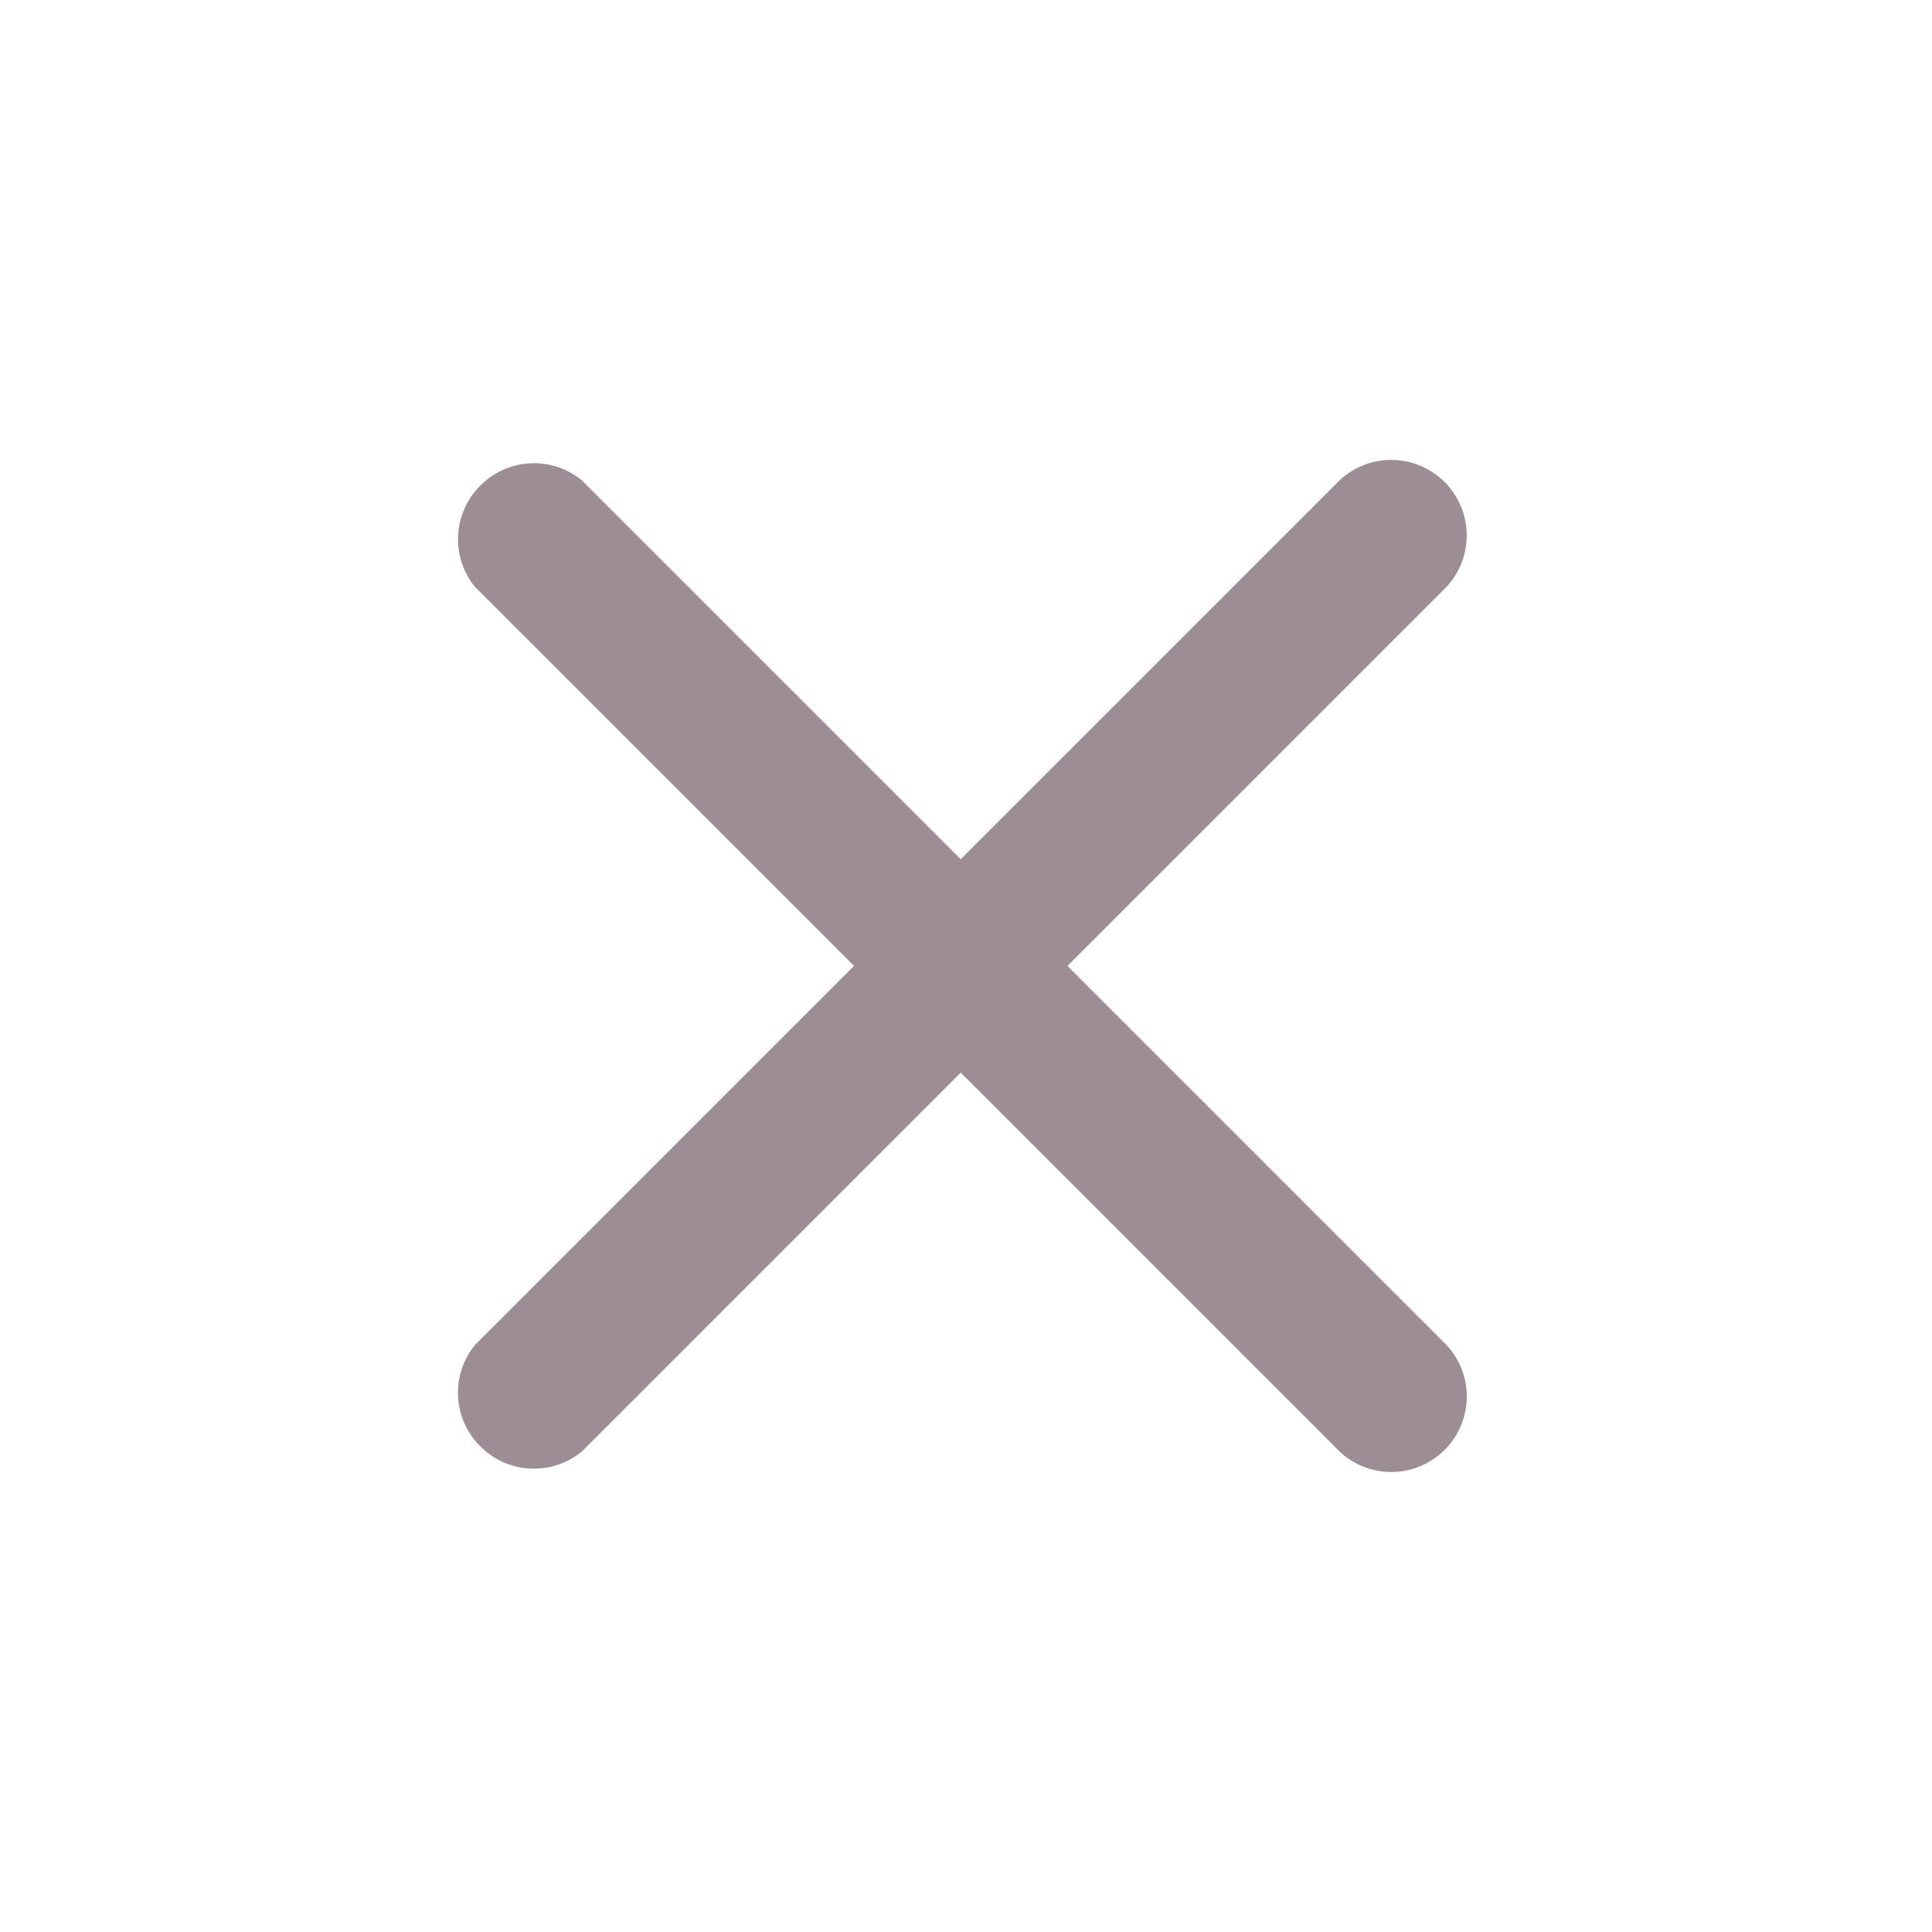 <svg xmlns="http://www.w3.org/2000/svg" width="24" height="24" viewBox="0 0 24 24"><defs><style>.cls-2{fill:#9d8e95}</style></defs><path id="Rectangle_24" d="M.943.943h22.627v22.627h-22.627z" fill="none"/><g id="Layer"><path id="Path_62" d="M0 .938a.938.938 0 0 1 .844-.938h15.189a.938.938 0 0 1 0 1.875h-15.189a.938.938 0 0 1-.844-.937z" class="cls-2" transform="rotate(-45 14.485 6) translate(0 7.501)"/><path id="Path_63" d="M.938 0a.938.938 0 0 1 .938.844v15.189a.938.938 0 0 1-1.875 0v-15.189a.938.938 0 0 1 .937-.844z" class="cls-2" transform="rotate(-45 14.485 6) translate(7.501)"/></g></svg>